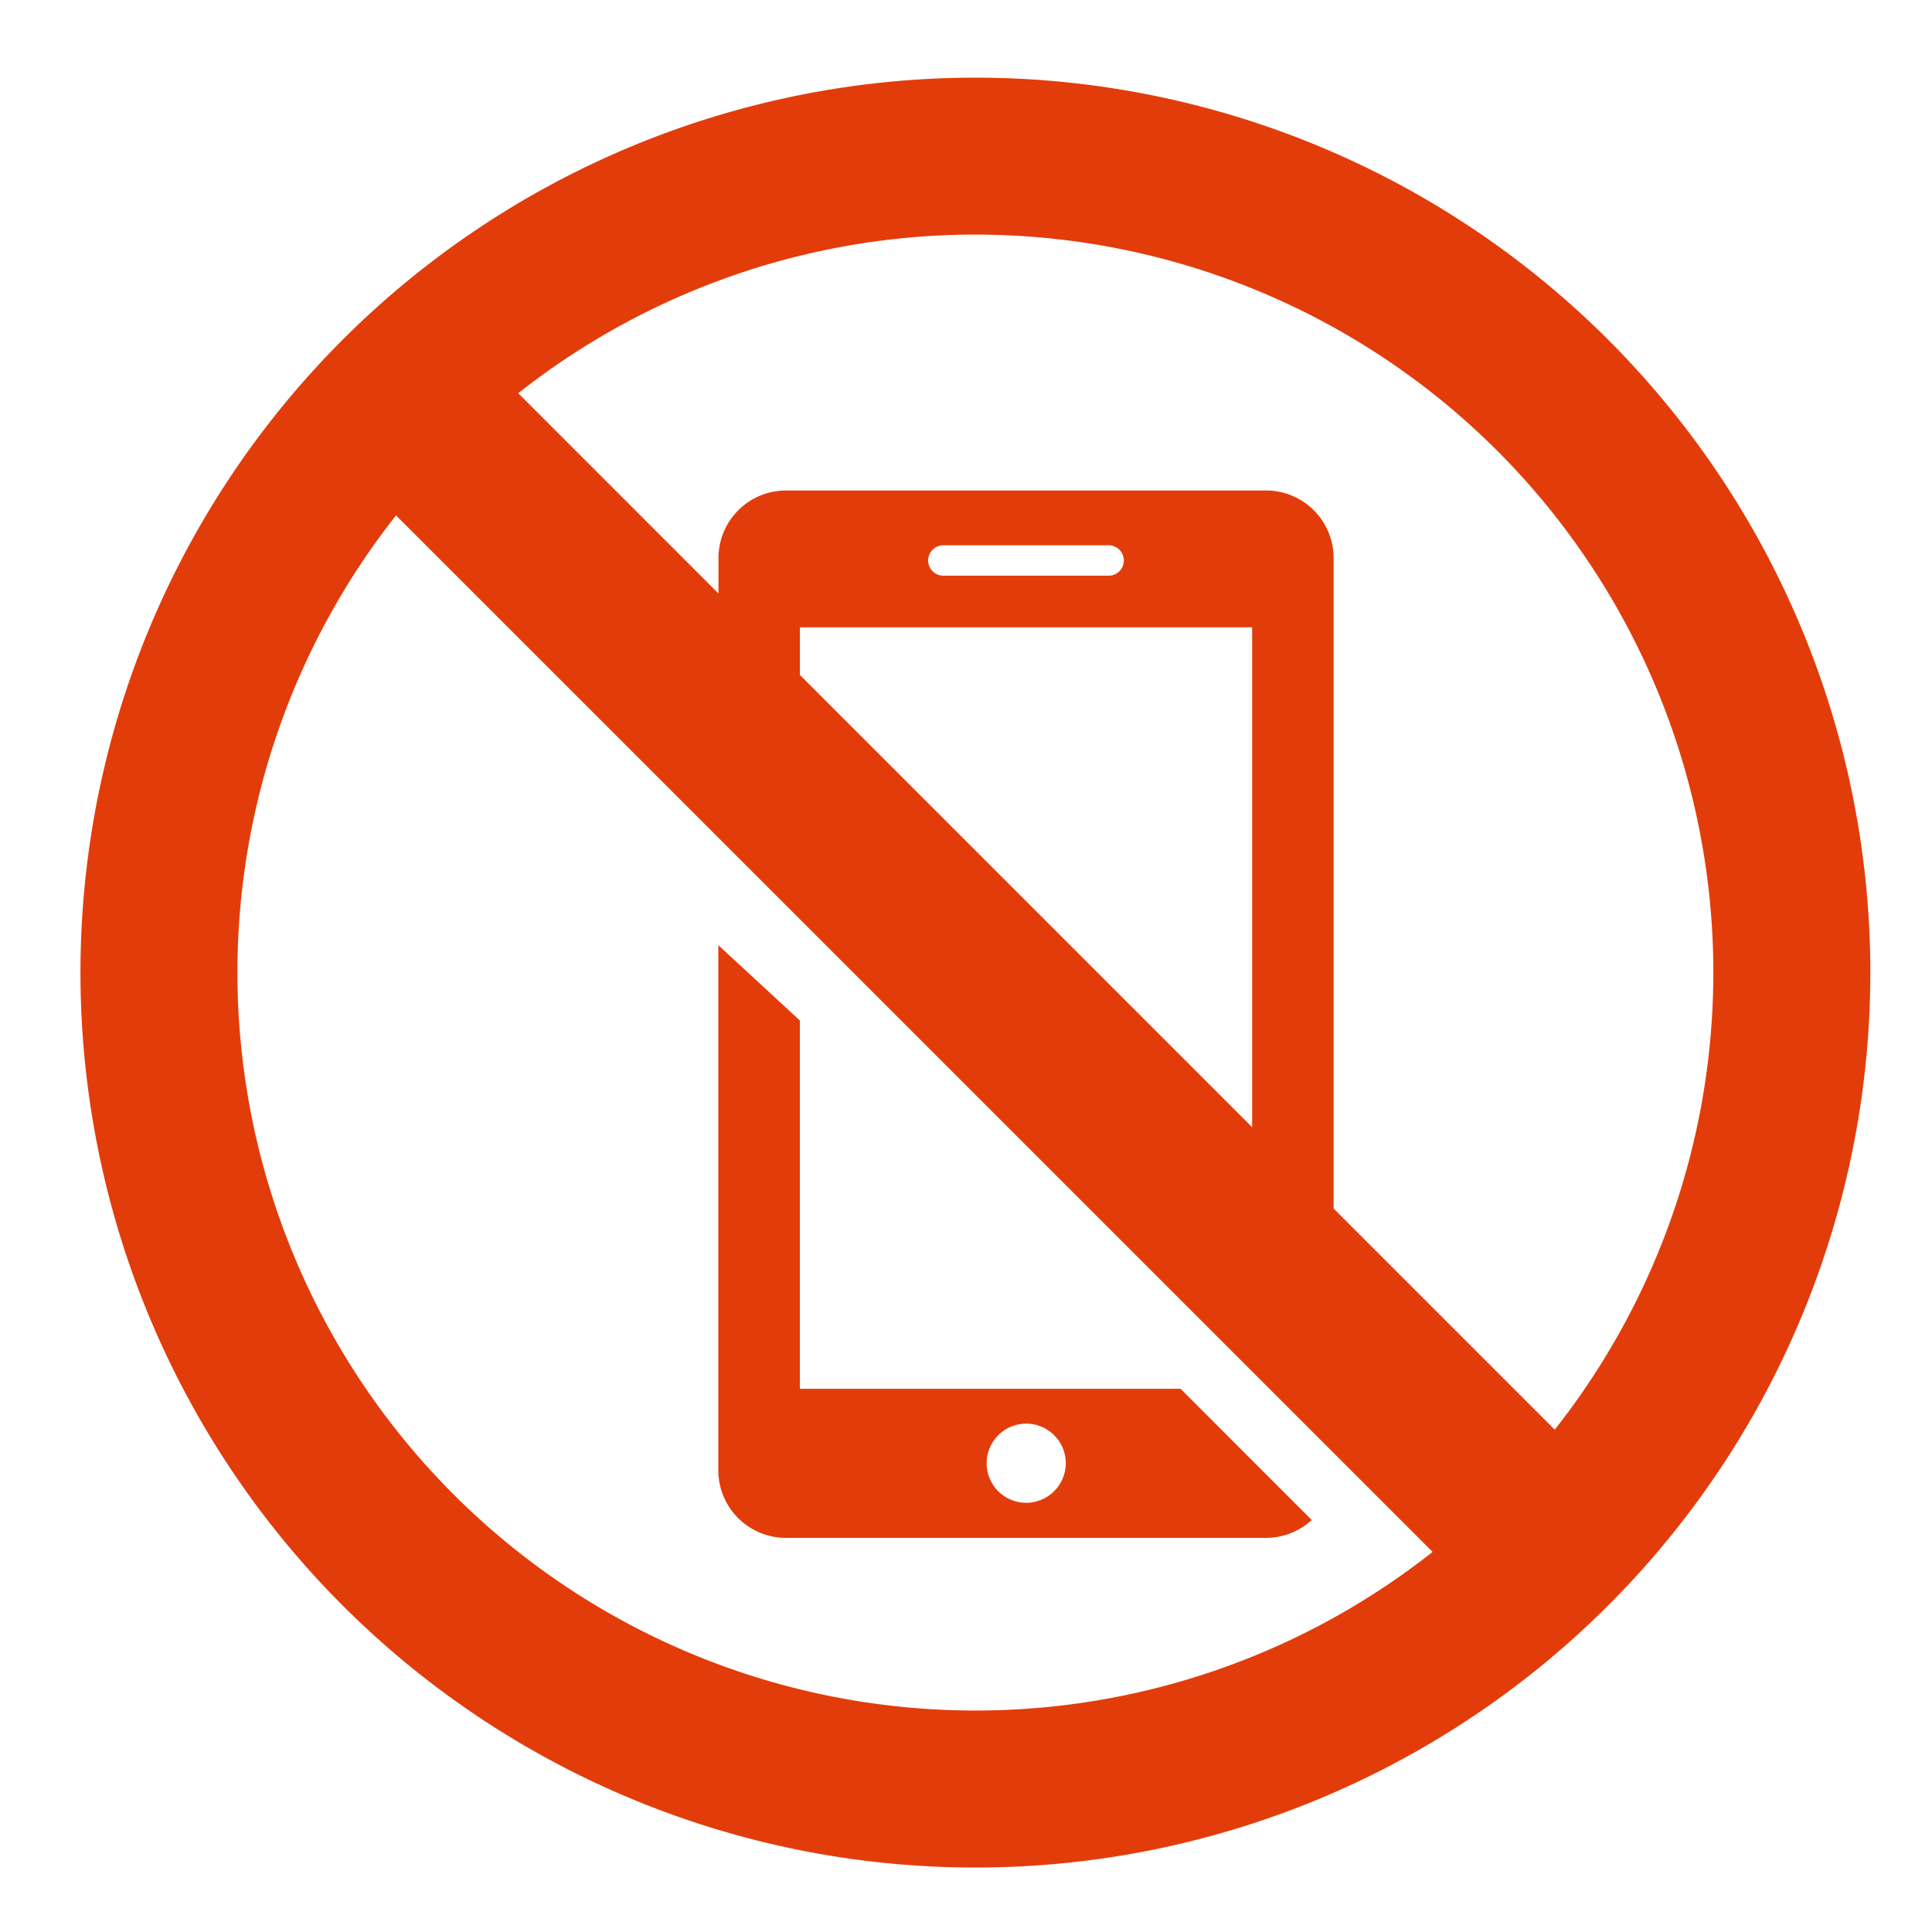 <svg xmlns="http://www.w3.org/2000/svg" xmlns:xlink="http://www.w3.org/1999/xlink" width="60" height="60" viewBox="0 0 60 60">
  <defs>
    <clipPath id="clip-path">
      <rect id="長方形_990" data-name="長方形 990" width="60" height="60" transform="translate(100 1239)" fill="none" stroke="#707070" stroke-width="1"/>
    </clipPath>
    <clipPath id="clip-path-2">
      <rect id="長方形_1257" data-name="長方形 1257" width="55.586" height="55.586" fill="none"/>
    </clipPath>
  </defs>
  <g id="icon04" transform="translate(-100 -1239)" clip-path="url(#clip-path)">
    <g id="グループ_852" data-name="グループ 852" transform="translate(108.386 1239.999)">
      <g id="グループ_1264" data-name="グループ 1264" transform="translate(-5.887 1.413)">
        <g id="グループ_1260" data-name="グループ 1260" transform="translate(0 0)" clip-path="url(#clip-path-2)">
          <path id="パス_1908" data-name="パス 1908" d="M14.7,19.993V36.3a2.1,2.1,0,0,0,2.11,2.1H31.7a2.108,2.108,0,0,0,1.43-.555l-4.076-4.076H17.232V22.332m7.023,14.979a1.229,1.229,0,1,1,1.236-1.229,1.233,1.233,0,0,1-1.236,1.229" transform="translate(5.109 6.948)" fill="#e33c0b"/>
          <path id="パス_1909" data-name="パス 1909" d="M27.794,0A27.793,27.793,0,1,0,55.586,27.792,27.793,27.793,0,0,0,27.794,0M44,11.587a22.921,22.921,0,0,1,1.785,30.4l-6.867-6.867V14.92a2.1,2.1,0,0,0-2.11-2.1H21.923a2.1,2.1,0,0,0-2.109,2.1v1.1L13.595,9.8A22.921,22.921,0,0,1,44,11.587M22.343,18.55V17.069H36.388V32.595Zm3.982-3.556a.474.474,0,0,1,.474-.472H31.93a.472.472,0,1,1,0,.945H26.8a.473.473,0,0,1-.474-.473M11.589,44A22.923,22.923,0,0,1,9.8,13.594L41.992,45.784A22.923,22.923,0,0,1,11.589,44" transform="translate(0 0)" fill="#e33c0b"/>
        </g>
      </g>
    </g>
  </g>
</svg>
